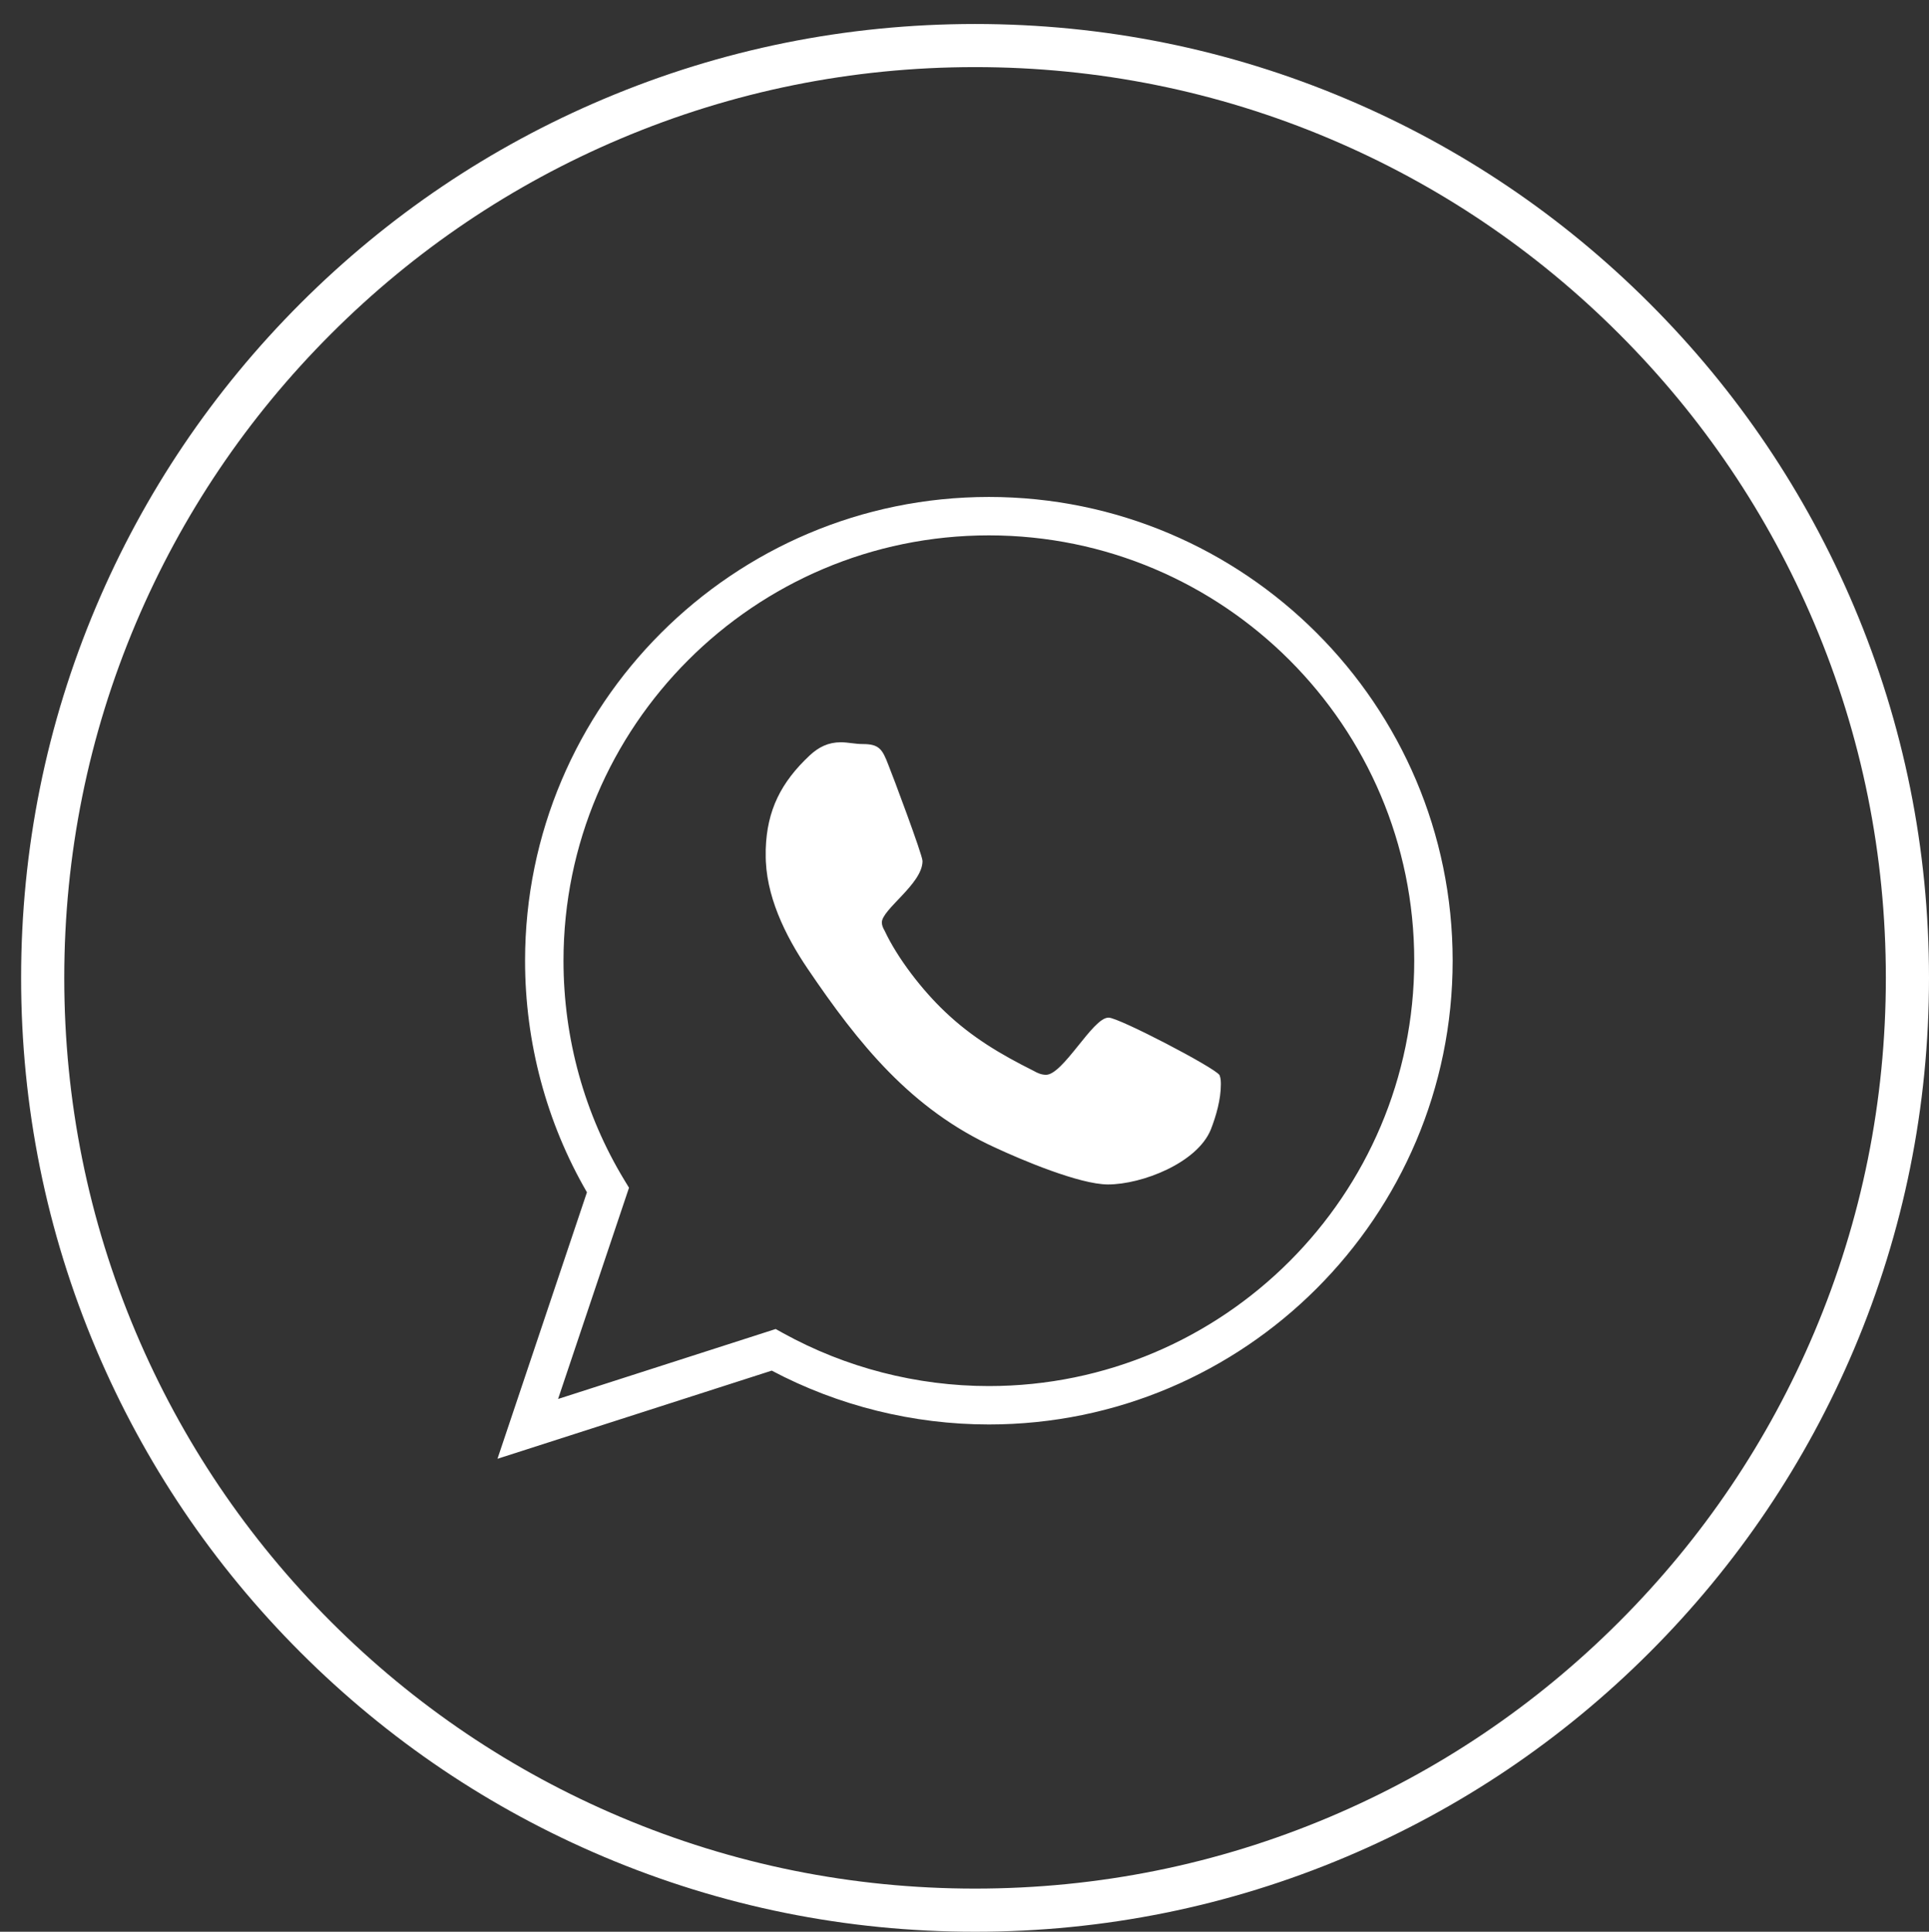 <?xml version="1.0" encoding="utf-8"?>
<!-- Generator: Adobe Illustrator 16.0.0, SVG Export Plug-In . SVG Version: 6.00 Build 0)  -->
<!DOCTYPE svg PUBLIC "-//W3C//DTD SVG 1.1//EN" "http://www.w3.org/Graphics/SVG/1.1/DTD/svg11.dtd">
<svg version="1.1" xmlns="http://www.w3.org/2000/svg" xmlns:xlink="http://www.w3.org/1999/xlink" x="0px" y="0px"
	 width="111.667px" height="111.831px" viewBox="0 0 111.667 111.831" enable-background="new 0 0 111.667 111.831"
	 xml:space="preserve">
<rect x="0" y="0" width="111.667" height="111.831" fill="#333333" stroke="none"/>
<g id="Capa_1" display="none">
	<rect x="-364.5" y="-241.03" display="inline" fill="#2F4684" width="841.89" height="595.28"/>
	<g display="inline">
		<defs>
			<rect id="SVGID_1_" x="-364.5" y="-241.03" width="841.89" height="595.28"/>
		</defs>
		<clipPath id="SVGID_2_">
			<use xlink:href="#SVGID_1_"  overflow="visible"/>
		</clipPath>
	</g>
</g>
<g id="Capa_2">
	<g display="none">
		<path display="inline" fill="#FFFFFF" d="M78.24,35.911H43.969c-0.822,0-1.251,0.597-1.251,1.188c0,0.585,0.438,1.206,1.251,1.206
			H78.24c2.951,0,3.393,2.125,3.393,3.392v29.825c0,0.515-0.114,1.01-0.337,1.473c-0.204,0.23-1.448,1.436-1.679,1.625
			c-0.435,0.196-0.897,0.294-1.377,0.294H34.65c-0.474,0-0.933-0.098-1.366-0.289c-0.147-0.129-0.695-0.691-1.023-1.028l-0.039-0.04
			c-0.477-0.49-0.509-0.521-0.618-0.545c-0.229-0.466-0.346-0.967-0.346-1.489V41.696c0-0.464,0.093-0.914,0.276-1.338l18.75,20.501
			c1.636,1.773,3.824,2.752,6.161,2.752c2.336,0,4.528-0.98,6.168-2.761l10.785-11.855c0.233-0.254,0.346-0.597,0.309-0.941
			c-0.036-0.344-0.219-0.654-0.502-0.854c-0.205-0.145-0.444-0.221-0.694-0.221c-0.337,0-0.662,0.143-0.892,0.392L60.846,59.236
			c-1.12,1.217-2.725,1.915-4.4,1.915c-1.677,0-3.279-0.697-4.395-1.911L33.162,38.588c-0.414-0.492-1.025-0.773-1.674-0.773
			c-0.81,0-1.55,0.435-1.929,1.137c-0.455,0.838-0.695,1.788-0.695,2.745v29.825c0,3.19,2.595,5.785,5.786,5.785h43.59
			c3.19,0,5.785-2.595,5.785-5.785V41.696C84.025,37.911,82.025,35.911,78.24,35.911"/>
		<path display="inline" fill="#FFFFFF" d="M56.445,111.831c-7.454,0-14.686-1.461-21.495-4.341
			c-6.576-2.781-12.482-6.763-17.553-11.833C12.326,90.586,8.345,84.68,5.563,78.104c-2.88-6.81-4.34-14.041-4.34-21.495
			s1.46-14.687,4.34-21.495c2.782-6.576,6.763-12.481,11.834-17.552C22.468,12.49,28.374,8.509,34.95,5.729
			c6.809-2.88,14.041-4.34,21.495-4.34c7.454,0,14.686,1.46,21.495,4.34c6.576,2.78,12.482,6.762,17.553,11.834
			c5.072,5.07,9.053,10.976,11.834,17.552c2.881,6.809,4.341,14.041,4.341,21.495s-1.46,14.686-4.341,21.495
			c-2.781,6.575-6.762,12.481-11.834,17.553c-5.07,5.07-10.977,9.052-17.553,11.833C71.131,110.37,63.898,111.831,56.445,111.831
			 M56.445,3.885c-7.118,0-14.023,1.395-20.522,4.144c-6.279,2.655-11.917,6.457-16.76,11.3c-4.842,4.842-8.644,10.481-11.3,16.759
			c-2.749,6.499-4.142,13.404-4.142,20.522c0,7.117,1.393,14.022,4.142,20.521c2.656,6.278,6.458,11.917,11.3,16.76
			c4.843,4.843,10.481,8.645,16.76,11.3c6.499,2.749,13.404,4.143,20.522,4.143c7.118,0,14.023-1.394,20.522-4.143
			c6.279-2.655,11.917-6.457,16.76-11.3c4.842-4.843,8.645-10.481,11.301-16.76c2.748-6.499,4.142-13.404,4.142-20.521
			c0-7.118-1.394-14.023-4.142-20.522c-2.656-6.277-6.459-11.917-11.301-16.759c-4.843-4.843-10.48-8.645-16.76-11.3
			C70.468,5.279,63.563,3.885,56.445,3.885"/>
	</g>
	<g>
		<path fill="#FFFFFF" d="M70.556,62.271c0.068,0.171,0.068,0.376,0.068,0.512c0,0.854-0.273,1.81-0.58,2.595
			c-0.785,1.911-3.959,3.141-5.905,3.141c-1.639,0-5.018-1.434-6.484-2.117c-4.882-2.218-7.919-6.007-10.855-10.342
			c-1.297-1.911-2.457-4.267-2.423-6.622v-0.272c0.068-2.253,0.887-3.857,2.526-5.394c0.512-0.478,1.058-0.751,1.774-0.751
			c0.409,0,0.819,0.103,1.263,0.103c0.922,0,1.093,0.273,1.434,1.161c0.239,0.581,1.979,5.223,1.979,5.563
			c0,1.297-2.354,2.765-2.354,3.55c0,0.17,0.068,0.341,0.17,0.513c0.751,1.604,2.185,3.446,3.482,4.676
			c1.569,1.501,3.241,2.49,5.153,3.446c0.239,0.138,0.479,0.239,0.751,0.239c1.024,0,2.731-3.31,3.618-3.31
			C64.753,58.962,70.317,61.862,70.556,62.271"/>
		<g>
			<path fill="#FFFFFF" d="M56.444,111.831c-7.453,0-14.686-1.461-21.494-4.341c-6.576-2.781-12.482-6.763-17.554-11.833
				c-5.07-5.071-9.052-10.978-11.834-17.553c-2.88-6.81-4.34-14.041-4.34-21.495s1.46-14.687,4.34-21.495
				c2.782-6.576,6.764-12.481,11.834-17.552C22.468,12.49,28.374,8.509,34.95,5.729c6.809-2.88,14.041-4.34,21.494-4.34
				c7.454,0,14.687,1.46,21.495,4.34c6.576,2.78,12.482,6.762,17.554,11.834c5.07,5.07,9.052,10.976,11.834,17.552
				c2.88,6.809,4.34,14.041,4.34,21.495s-1.46,14.686-4.34,21.495c-2.782,6.575-6.764,12.481-11.834,17.553
				c-5.071,5.07-10.978,9.052-17.554,11.833C71.131,110.37,63.898,111.831,56.444,111.831 M56.444,3.885
				c-7.117,0-14.022,1.395-20.521,4.144c-6.279,2.655-11.917,6.457-16.76,11.3C14.32,24.17,10.519,29.81,7.862,36.087
				c-2.749,6.499-4.142,13.404-4.142,20.522c0,7.117,1.393,14.022,4.142,20.521c2.656,6.278,6.458,11.917,11.301,16.76
				s10.48,8.645,16.76,11.3c6.499,2.749,13.404,4.143,20.521,4.143c7.118,0,14.023-1.394,20.522-4.143
				c6.279-2.655,11.917-6.457,16.76-11.3c4.842-4.843,8.645-10.481,11.3-16.76c2.749-6.499,4.143-13.404,4.143-20.521
				c0-7.118-1.394-14.023-4.143-20.522c-2.655-6.277-6.458-11.917-11.3-16.759c-4.843-4.843-10.48-8.645-16.76-11.3
				C70.468,5.279,63.563,3.885,56.444,3.885"/>
			<path fill="#FFFFFF" d="M57.244,28.769c-14.804,0-26.849,12.044-26.849,26.848c0,4.729,1.238,9.366,3.582,13.406l-5.148,15.334
				l-0.031,0.094l15.876-5.104c3.85,2.039,8.194,3.117,12.57,3.117c14.804,0,26.848-12.044,26.848-26.848
				S72.048,28.769,57.244,28.769 M36.405,68.78l0.007-0.021l-0.268-0.441c-2.306-3.801-3.524-8.192-3.524-12.701
				c0-13.578,11.046-24.624,24.624-24.624s24.624,11.046,24.624,24.624c0,13.577-11.046,24.624-24.624,24.624
				c-4.17,0-8.292-1.063-11.92-3.069l-0.421-0.234l-12.597,4.05L36.405,68.78z"/>
			<path fill="none" stroke="#FFFFFF" stroke-width="0.1" stroke-miterlimit="10" d="M70.556,62.271
				c0.068,0.171,0.068,0.376,0.068,0.512c0,0.854-0.273,1.81-0.58,2.595c-0.785,1.911-3.959,3.141-5.905,3.141
				c-1.639,0-5.018-1.434-6.484-2.117c-4.882-2.218-7.919-6.007-10.855-10.342c-1.297-1.911-2.457-4.267-2.423-6.622v-0.272
				c0.068-2.253,0.887-3.857,2.526-5.394c0.512-0.478,1.058-0.751,1.774-0.751c0.409,0,0.819,0.103,1.263,0.103
				c0.922,0,1.093,0.273,1.434,1.161c0.239,0.581,1.979,5.223,1.979,5.563c0,1.297-2.354,2.765-2.354,3.55
				c0,0.17,0.068,0.341,0.17,0.513c0.751,1.604,2.185,3.446,3.482,4.676c1.569,1.501,3.241,2.49,5.153,3.446
				c0.239,0.138,0.479,0.239,0.751,0.239c1.024,0,2.731-3.31,3.618-3.31C64.753,58.962,70.317,61.862,70.556,62.271z"/>
		</g>
	</g>
	<g display="none">
		<path display="inline" fill="#FFFFFF" d="M56.445,111.831c-7.454,0-14.687-1.461-21.495-4.341
			c-6.576-2.781-12.482-6.763-17.554-11.833c-5.07-5.071-9.052-10.978-11.834-17.553c-2.88-6.81-4.34-14.041-4.34-21.495
			s1.46-14.687,4.34-21.495c2.782-6.576,6.764-12.481,11.834-17.552C22.468,12.49,28.374,8.509,34.95,5.729
			c6.809-2.88,14.041-4.34,21.495-4.34c7.453,0,14.686,1.46,21.494,4.34c6.576,2.78,12.482,6.762,17.554,11.834
			c5.07,5.07,9.052,10.976,11.834,17.552c2.88,6.809,4.34,14.041,4.34,21.495s-1.46,14.686-4.34,21.495
			c-2.782,6.575-6.764,12.481-11.834,17.553c-5.071,5.07-10.978,9.052-17.554,11.833C71.131,110.37,63.898,111.831,56.445,111.831
			 M56.445,3.885c-7.118,0-14.023,1.395-20.522,4.144c-6.279,2.655-11.917,6.457-16.76,11.3c-4.842,4.842-8.645,10.481-11.3,16.759
			c-2.749,6.499-4.143,13.404-4.143,20.522c0,7.117,1.394,14.022,4.143,20.521c2.655,6.278,6.458,11.917,11.3,16.76
			c4.843,4.843,10.48,8.645,16.76,11.3c6.499,2.749,13.404,4.143,20.522,4.143c7.117,0,14.022-1.394,20.521-4.143
			c6.279-2.655,11.917-6.457,16.76-11.3s8.645-10.481,11.301-16.76c2.749-6.499,4.142-13.404,4.142-20.521
			c0-7.118-1.393-14.023-4.142-20.522c-2.656-6.277-6.458-11.917-11.301-16.759c-4.843-4.843-10.48-8.645-16.76-11.3
			C70.468,5.279,63.563,3.885,56.445,3.885"/>
		<path display="inline" fill="#FFFFFF" d="M59.905,86.445H49.392c-0.689,0-1.248-0.56-1.248-1.248V60.366h-7.513
			c-0.69,0-1.249-0.56-1.249-1.249V48.946c0-0.689,0.559-1.249,1.249-1.249h7.513v-6.241c0-4.522,1.384-8.28,4.005-10.866
			c2.53-2.497,6.104-3.816,10.335-3.816c3.843,0,7.114,0.292,8.016,0.425c0.613,0.09,1.067,0.616,1.067,1.235v9.071
			c0,0.69-0.559,1.249-1.249,1.249h-5.395c-3.225,0-3.769,1.142-3.769,3.699v5.244h8.819c0.359,0,0.702,0.156,0.938,0.426
			c0.237,0.271,0.347,0.63,0.299,0.986l-1.34,10.171c-0.082,0.621-0.61,1.086-1.237,1.086h-7.479v24.831
			C61.154,85.886,60.596,86.445,59.905,86.445 M50.641,83.948h8.017V59.117c0-0.69,0.56-1.249,1.248-1.249h7.633l1.012-7.673h-8.645
			c-0.688,0-1.248-0.56-1.248-1.249v-6.493c0-1.355,0.138-3.078,1.212-4.368c1.025-1.23,2.679-1.829,5.054-1.829h4.146V29.55
			c-1.408-0.129-3.829-0.279-6.585-0.279c-7.416,0-11.843,4.556-11.843,12.186v7.49c0,0.689-0.56,1.249-1.249,1.249h-7.514v7.673
			h7.514c0.689,0,1.249,0.559,1.249,1.249V83.948z"/>
	</g>
	<g display="none">
		<path display="inline" fill="#FFFFFF" d="M56.444,111.831c-7.453,0-14.686-1.461-21.494-4.341
			c-6.576-2.781-12.482-6.763-17.554-11.833c-5.07-5.071-9.052-10.978-11.834-17.553c-2.88-6.81-4.34-14.041-4.34-21.495
			s1.46-14.687,4.34-21.495c2.782-6.576,6.764-12.481,11.834-17.552C22.468,12.49,28.374,8.509,34.95,5.729
			c6.809-2.88,14.041-4.34,21.494-4.34c7.454,0,14.687,1.46,21.495,4.34c6.576,2.78,12.482,6.762,17.554,11.834
			c5.07,5.07,9.052,10.976,11.834,17.552c2.88,6.809,4.34,14.041,4.34,21.495s-1.46,14.686-4.34,21.495
			c-2.782,6.575-6.764,12.481-11.834,17.553c-5.071,5.07-10.978,9.052-17.554,11.833C71.131,110.37,63.898,111.831,56.444,111.831
			 M56.444,3.885c-7.117,0-14.022,1.395-20.521,4.144c-6.279,2.655-11.917,6.457-16.76,11.3C14.32,24.17,10.519,29.81,7.862,36.087
			c-2.749,6.499-4.142,13.404-4.142,20.522c0,7.117,1.393,14.022,4.142,20.521c2.656,6.278,6.458,11.917,11.301,16.76
			s10.48,8.645,16.76,11.3c6.499,2.749,13.404,4.143,20.521,4.143c7.118,0,14.023-1.394,20.522-4.143
			c6.279-2.655,11.917-6.457,16.76-11.3c4.842-4.843,8.645-10.481,11.3-16.76c2.749-6.499,4.143-13.404,4.143-20.521
			c0-7.118-1.394-14.023-4.143-20.522c-2.655-6.277-6.458-11.917-11.3-16.759c-4.843-4.843-10.48-8.645-16.76-11.3
			C70.468,5.279,63.563,3.885,56.444,3.885"/>
		<path display="inline" fill="#FFFFFF" d="M89.592,42.813c-3.521-2.473-6.605-3.98-10.001-4.893
			c-0.098-0.025-0.198-0.04-0.299-0.04c-0.599,0-1.104,0.467-1.152,1.063c-0.001,0.009-0.002,0.018-0.002,0.022
			c-0.045,0.565,0.313,1.077,0.853,1.22c3.382,0.885,6.375,2.368,9.705,4.812c4.322,3.167,6.702,7.277,6.702,11.572
			c0,6.052-4.9,11.727-12.79,14.814c-0.293,0.124-0.531,0.358-0.651,0.641c-0.125,0.288-0.131,0.618-0.015,0.905
			c0.852,2.138,2.157,4.536,3.679,6.753l0.915,1.333l-1.581-0.34c-4.126-0.885-7.821-3.131-10.984-6.673
			c-0.217-0.244-0.549-0.396-0.867-0.396c-0.035,0-0.068,0.002-0.114,0.007c-1.067,0.094-2.161,0.141-3.25,0.141
			c-4.457,0-8.877-0.771-12.781-2.226l-1.834-0.686l1.882-0.537c5.533-1.582,10.246-4.245,13.63-7.7
			c3.423-3.497,5.232-7.577,5.232-11.802c0-3.595-1.339-7.148-3.876-10.282l-3.533-3.489c-5.792-4.646-14.16-7.312-22.959-7.312
			c-4.117,0-8.113,0.566-11.877,1.685c-3.625,1.075-6.879,2.614-9.672,4.571c-1.871,1.311-3.483,2.776-4.791,4.356
			c-0.263,0.316-0.333,0.736-0.188,1.122c0.145,0.388,0.475,0.66,0.894,0.73l0.014,0.002c0.062,0.01,0.124,0.016,0.187,0.016
			c0.342,0,0.662-0.152,0.881-0.416c1.293-1.576,2.928-3.022,4.858-4.298c5.278-3.487,12.272-5.407,19.695-5.407
			c7.425,0,14.419,1.921,19.695,5.409c2.59,1.712,4.628,3.711,6.056,5.939c1.496,2.337,2.254,4.82,2.253,7.385
			c0,2.561-0.759,5.042-2.255,7.374c-1.43,2.228-3.467,4.226-6.057,5.936c-5.278,3.488-12.272,5.408-19.695,5.408
			c-1.09,0-2.251-0.058-3.656-0.178c-0.031-0.003-0.063-0.004-0.094-0.004c-0.346,0-0.671,0.144-0.892,0.393
			c-3.516,3.952-7.662,6.421-12.323,7.34l-1.571,0.309l0.92-1.311c1.725-2.459,3.212-5.152,4.187-7.585
			c0.116-0.287,0.111-0.619-0.013-0.91c-0.122-0.289-0.354-0.515-0.655-0.637c-8.578-3.374-13.906-9.562-13.906-16.146
			c0-0.16,0.003-0.301,0.008-0.43c0.021-0.639-0.457-1.17-1.091-1.21l-0.03-0.002c-0.024-0.001-0.049-0.002-0.073-0.002
			c-0.63,0-1.142,0.496-1.165,1.129c-0.006,0.17-0.009,0.343-0.009,0.515c0,3.468,1.254,6.919,3.627,9.98
			c2.39,3.085,5.872,5.725,10.068,7.636l0.595,0.271l-0.28,0.593c-1.688,3.546-4.147,6.981-5.704,8.544
			c-0.339,0.34-0.439,0.845-0.256,1.286c0.187,0.445,0.614,0.733,1.091,0.733c6.836,0,12.806-2.65,17.741-7.88l0.21-0.22l0.303,0.02
			c1.119,0.079,2.063,0.115,2.973,0.115c1.894,0,3.793-0.123,5.646-0.367l0.218-0.027l0.189,0.108
			c4.956,2.882,11.54,4.534,18.063,4.534c0.89,0,1.794-0.031,2.688-0.093l0.303-0.022l0.209,0.22
			c4.569,4.818,10.089,7.262,16.407,7.262c0.477,0,0.906-0.292,1.095-0.745c0.188-0.449,0.089-0.942-0.255-1.287
			c-1.354-1.354-3.633-4.526-5.188-7.737l-0.285-0.59l0.594-0.275c3.857-1.783,7.056-4.231,9.247-7.078
			c2.178-2.83,3.328-6.018,3.328-9.215C97.758,51.395,94.858,46.508,89.592,42.813"/>
	</g>
	<g display="none">
		<path display="inline" fill="#FFFFFF" d="M56.445,111.831c-7.454,0-14.686-1.461-21.495-4.341
			c-6.576-2.781-12.481-6.763-17.553-11.833C12.326,90.586,8.345,84.68,5.563,78.104c-2.88-6.81-4.34-14.041-4.34-21.495
			s1.46-14.687,4.34-21.495c2.782-6.576,6.763-12.481,11.834-17.552C22.468,12.49,28.374,8.509,34.95,5.729
			c6.81-2.88,14.041-4.34,21.495-4.34c7.454,0,14.686,1.46,21.495,4.34c6.576,2.78,12.482,6.762,17.553,11.834
			c5.072,5.07,9.053,10.976,11.834,17.552c2.881,6.809,4.34,14.041,4.34,21.495s-1.459,14.686-4.34,21.495
			c-2.781,6.575-6.762,12.481-11.834,17.553c-5.07,5.07-10.977,9.052-17.553,11.833C71.131,110.37,63.898,111.831,56.445,111.831
			 M56.445,3.885c-7.118,0-14.022,1.395-20.521,4.144c-6.279,2.655-11.917,6.457-16.761,11.3c-4.842,4.842-8.644,10.481-11.3,16.759
			c-2.749,6.499-4.142,13.404-4.142,20.522c0,7.117,1.393,14.022,4.142,20.521c2.656,6.278,6.458,11.917,11.3,16.76
			c4.844,4.843,10.481,8.645,16.761,11.3c6.499,2.749,13.403,4.143,20.521,4.143c7.118,0,14.024-1.394,20.522-4.143
			c6.279-2.655,11.918-6.457,16.76-11.3s8.645-10.481,11.301-16.76c2.748-6.499,4.143-13.404,4.143-20.521
			c0-7.118-1.395-14.023-4.143-20.522c-2.656-6.277-6.459-11.917-11.301-16.759c-4.842-4.843-10.48-8.645-16.76-11.3
			C70.469,5.279,63.563,3.885,56.445,3.885"/>
		<path display="inline" fill="#FFFFFF" d="M84.93,69.794l-0.037-0.09l-0.045-0.076c-0.168-0.287-0.559-0.958-6.92-4.264
			c-1.645-0.855-3.236-1.641-4.482-2.214c-2.164-0.992-2.693-1.075-3.049-1.075c-1.486,0-2.814,1.653-4.494,3.744
			c-0.809,1.007-2.492,3.102-3.104,3.201c-0.264-0.003-0.539-0.103-0.957-0.34l-0.059-0.032c-3.453-1.727-7.115-3.772-10.517-7.025
			c-2.814-2.666-5.641-6.458-7.036-9.438l-0.058-0.109c-0.14-0.232-0.174-0.361-0.182-0.414c0.12-0.385,1.045-1.358,1.66-2.005
			l0.008-0.009c1.533-1.612,3.271-3.438,3.271-5.461c0-0.289,0-0.684-1.963-6.068c-0.937-2.568-1.993-5.365-2.276-6.057
			c-0.77-1.998-1.433-3.21-4.15-3.21c-0.4,0-0.803-0.05-1.229-0.103c-0.454-0.055-0.924-0.111-1.42-0.111
			c-1.72,0-3.17,0.605-4.563,1.907c-0.57,0.534-1.103,1.083-1.58,1.627c-0.241,0.275-0.344,0.643-0.279,1.005
			c0.063,0.363,0.285,0.675,0.609,0.853c0.01,0.006,0.02,0.011,0.03,0.019c0.179,0.098,0.38,0.149,0.583,0.149
			c0.35,0,0.683-0.151,0.913-0.415c0.421-0.478,0.892-0.963,1.403-1.442c0.935-0.872,1.797-1.244,2.884-1.244
			c0.345,0,0.721,0.046,1.124,0.095c0.48,0.059,0.977,0.119,1.525,0.119c0.909,0,1.084,0.156,1.142,0.207
			c0.231,0.208,0.473,0.8,0.719,1.44l0.011,0.025c0.684,1.665,3.802,10.084,4.058,11.272c-0.063,1.04-1.523,2.575-2.594,3.701
			c-1.311,1.378-2.345,2.467-2.345,3.678c0,0.531,0.164,1.071,0.499,1.646c1.543,3.271,4.504,7.245,7.543,10.124
			c3.63,3.473,7.471,5.622,11.081,7.427c0.529,0.301,1.254,0.647,2.154,0.647c1.703,0,3.236-1.909,5.018-4.124
			c0.76-0.946,2.025-2.523,2.588-2.801c1.613,0.441,10.693,5.134,12.273,6.34c0.016,0.143,0.016,0.313,0.016,0.429
			c0,1.734-0.615,3.668-1.129,4.984c-1.443,3.497-7.725,5.815-11.246,5.815c-2.996,0-9.641-2.722-13.096-4.33
			c-9.457-4.298-15.529-11.321-22.261-21.264c-2.802-4.13-4.412-7.979-4.786-11.439c-0.068-0.624-0.586-1.095-1.217-1.095h-0.035
			c-0.341,0.004-0.666,0.152-0.893,0.406c-0.229,0.257-0.337,0.6-0.301,0.942c0.418,3.871,2.166,8.099,5.197,12.564
			c2.706,3.998,6.01,8.631,9.994,12.685c4.07,4.14,8.412,7.226,13.272,9.435c1.636,0.761,9.998,4.555,14.125,4.555
			c2.295,0,5.152-0.715,7.639-1.912c2.936-1.411,5.025-3.343,5.885-5.437l0.008-0.02c0.594-1.518,1.301-3.771,1.301-5.891
			C85.158,70.967,85.158,70.371,84.93,69.794"/>
	</g>
	<g display="none">
		<path display="inline" fill="#FFFFFF" d="M56.445,111.831c-7.454,0-14.687-1.461-21.495-4.341
			c-6.576-2.781-12.482-6.763-17.553-11.833C12.326,90.586,8.345,84.68,5.563,78.104c-2.881-6.81-4.341-14.041-4.341-21.495
			s1.46-14.687,4.341-21.495c2.781-6.576,6.763-12.481,11.834-17.552c5.07-5.072,10.977-9.054,17.553-11.834
			c6.809-2.88,14.041-4.34,21.495-4.34s14.686,1.46,21.495,4.34c6.575,2.78,12.481,6.762,17.553,11.834
			c5.07,5.07,9.052,10.976,11.834,17.552c2.88,6.809,4.34,14.041,4.34,21.495s-1.46,14.686-4.34,21.495
			c-2.782,6.575-6.764,12.481-11.834,17.553c-5.071,5.07-10.978,9.052-17.553,11.833C71.131,110.37,63.899,111.831,56.445,111.831
			 M56.445,3.885c-7.118,0-14.023,1.395-20.522,4.144c-6.279,2.655-11.917,6.457-16.76,11.3c-4.842,4.842-8.645,10.481-11.3,16.759
			c-2.749,6.499-4.143,13.404-4.143,20.522c0,7.117,1.394,14.022,4.143,20.521c2.655,6.278,6.458,11.917,11.3,16.76
			c4.843,4.843,10.48,8.645,16.76,11.3c6.499,2.749,13.404,4.143,20.522,4.143s14.022-1.394,20.521-4.143
			c6.279-2.655,11.917-6.457,16.76-11.3s8.645-10.481,11.301-16.76c2.749-6.499,4.142-13.404,4.142-20.521
			c0-7.118-1.393-14.023-4.142-20.522c-2.656-6.277-6.458-11.917-11.301-16.759c-4.843-4.843-10.48-8.645-16.76-11.3
			C70.468,5.279,63.563,3.885,56.445,3.885"/>
		<path display="inline" fill="#FFFFFF" d="M83.438,76.778c-0.247-0.294-0.609-0.462-0.994-0.462c-0.305,0-0.603,0.108-0.836,0.307
			l-9.056,7.63c-1.134,0.955-2.574,1.48-4.057,1.48H36.632c-2.695,0-4.889-2.191-4.889-4.888V32.372
			c0-2.695,2.193-4.887,4.889-4.887H76.2c2.696,0,4.889,2.191,4.889,4.887v36.855c0,1.184-0.962,2.159-2.144,2.178l-5.612,0.091
			c-2.884,0.045-5.208,2.339-5.293,5.221l-0.093,3.136c-0.021,0.716,0.543,1.316,1.261,1.337l0.033,0.001
			c0.709,0,1.282-0.554,1.303-1.261l0.092-3.135c0.044-1.493,1.247-2.68,2.738-2.703l5.613-0.089
			c2.591-0.04,4.698-2.184,4.698-4.775V32.372c0-4.127-3.357-7.484-7.485-7.484H36.632c-4.127,0-7.484,3.357-7.484,7.484v48.474
			c0,4.127,3.357,7.485,7.484,7.485h31.863c2.094,0,4.129-0.743,5.73-2.093l9.055-7.63C83.829,78.147,83.899,77.326,83.438,76.778
			 M38.302,47.938h36.286c0.716,0,1.299-0.583,1.299-1.299s-0.583-1.299-1.299-1.299H38.302c-0.716,0-1.298,0.583-1.298,1.299
			S37.586,47.938,38.302,47.938 M38.302,54.399h36.286c0.716,0,1.299-0.582,1.299-1.298c0-0.717-0.583-1.299-1.299-1.299H38.302
			c-0.716,0-1.298,0.582-1.298,1.299C37.004,53.817,37.586,54.399,38.302,54.399 M38.302,60.86h36.286
			c0.716,0,1.299-0.582,1.299-1.298s-0.583-1.299-1.299-1.299H38.302c-0.716,0-1.298,0.583-1.298,1.299S37.586,60.86,38.302,60.86"
			/>
	</g>
</g>
</svg>
